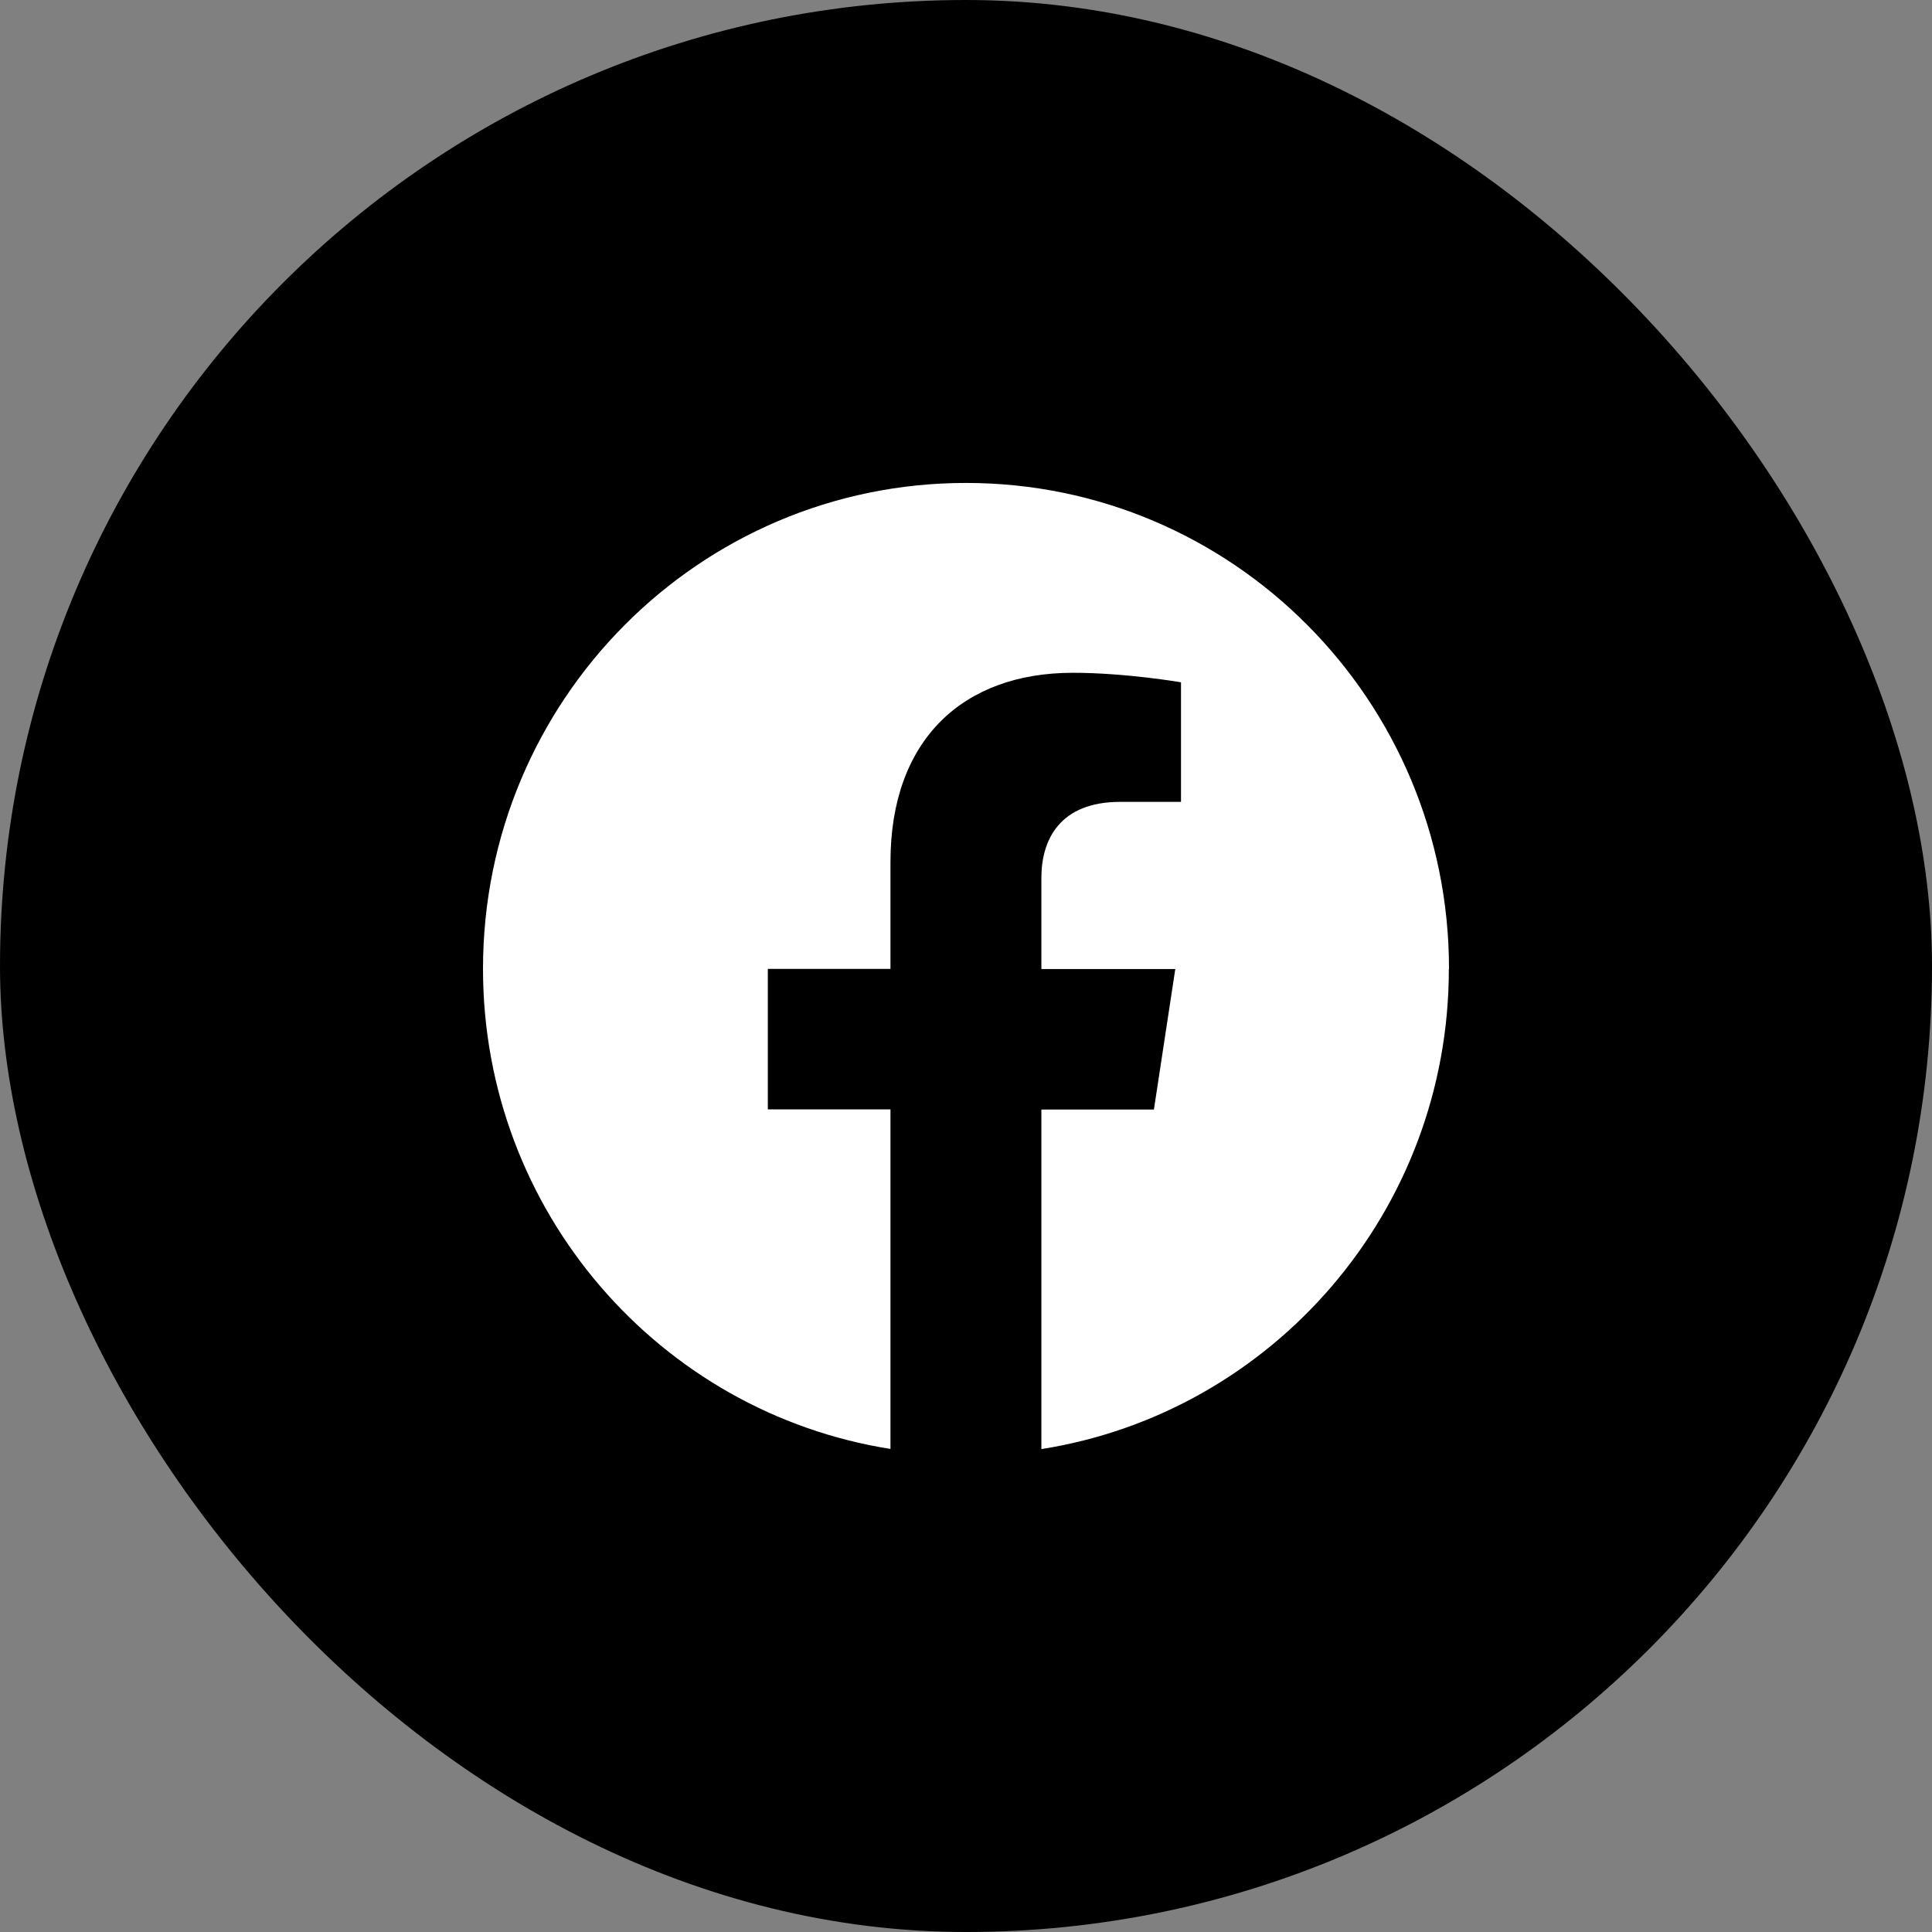 <svg width="64" height="64" viewBox="0 0 64 64" fill="none" xmlns="http://www.w3.org/2000/svg">
<rect x="0" y="0" width="64" height="64" fill="#808080" stroke="none"/>
<rect width="64" height="64" rx="32" fill="black"/>
<path d="M48 32.095C48 23.203 40.839 15.998 32 15.998C23.161 15.998 16 23.203 16 32.095C16 40.129 21.852 46.791 29.498 47.998V36.75H25.435V32.095H29.498V28.551C29.498 24.517 31.889 22.287 35.539 22.287C37.29 22.287 39.122 22.602 39.122 22.602V26.563H37.105C35.118 26.563 34.497 27.804 34.497 29.079V32.1H38.933L38.225 36.754H34.497V48.003C42.148 46.796 47.995 40.134 47.995 32.1L48 32.095Z" fill="white"/>
</svg>
